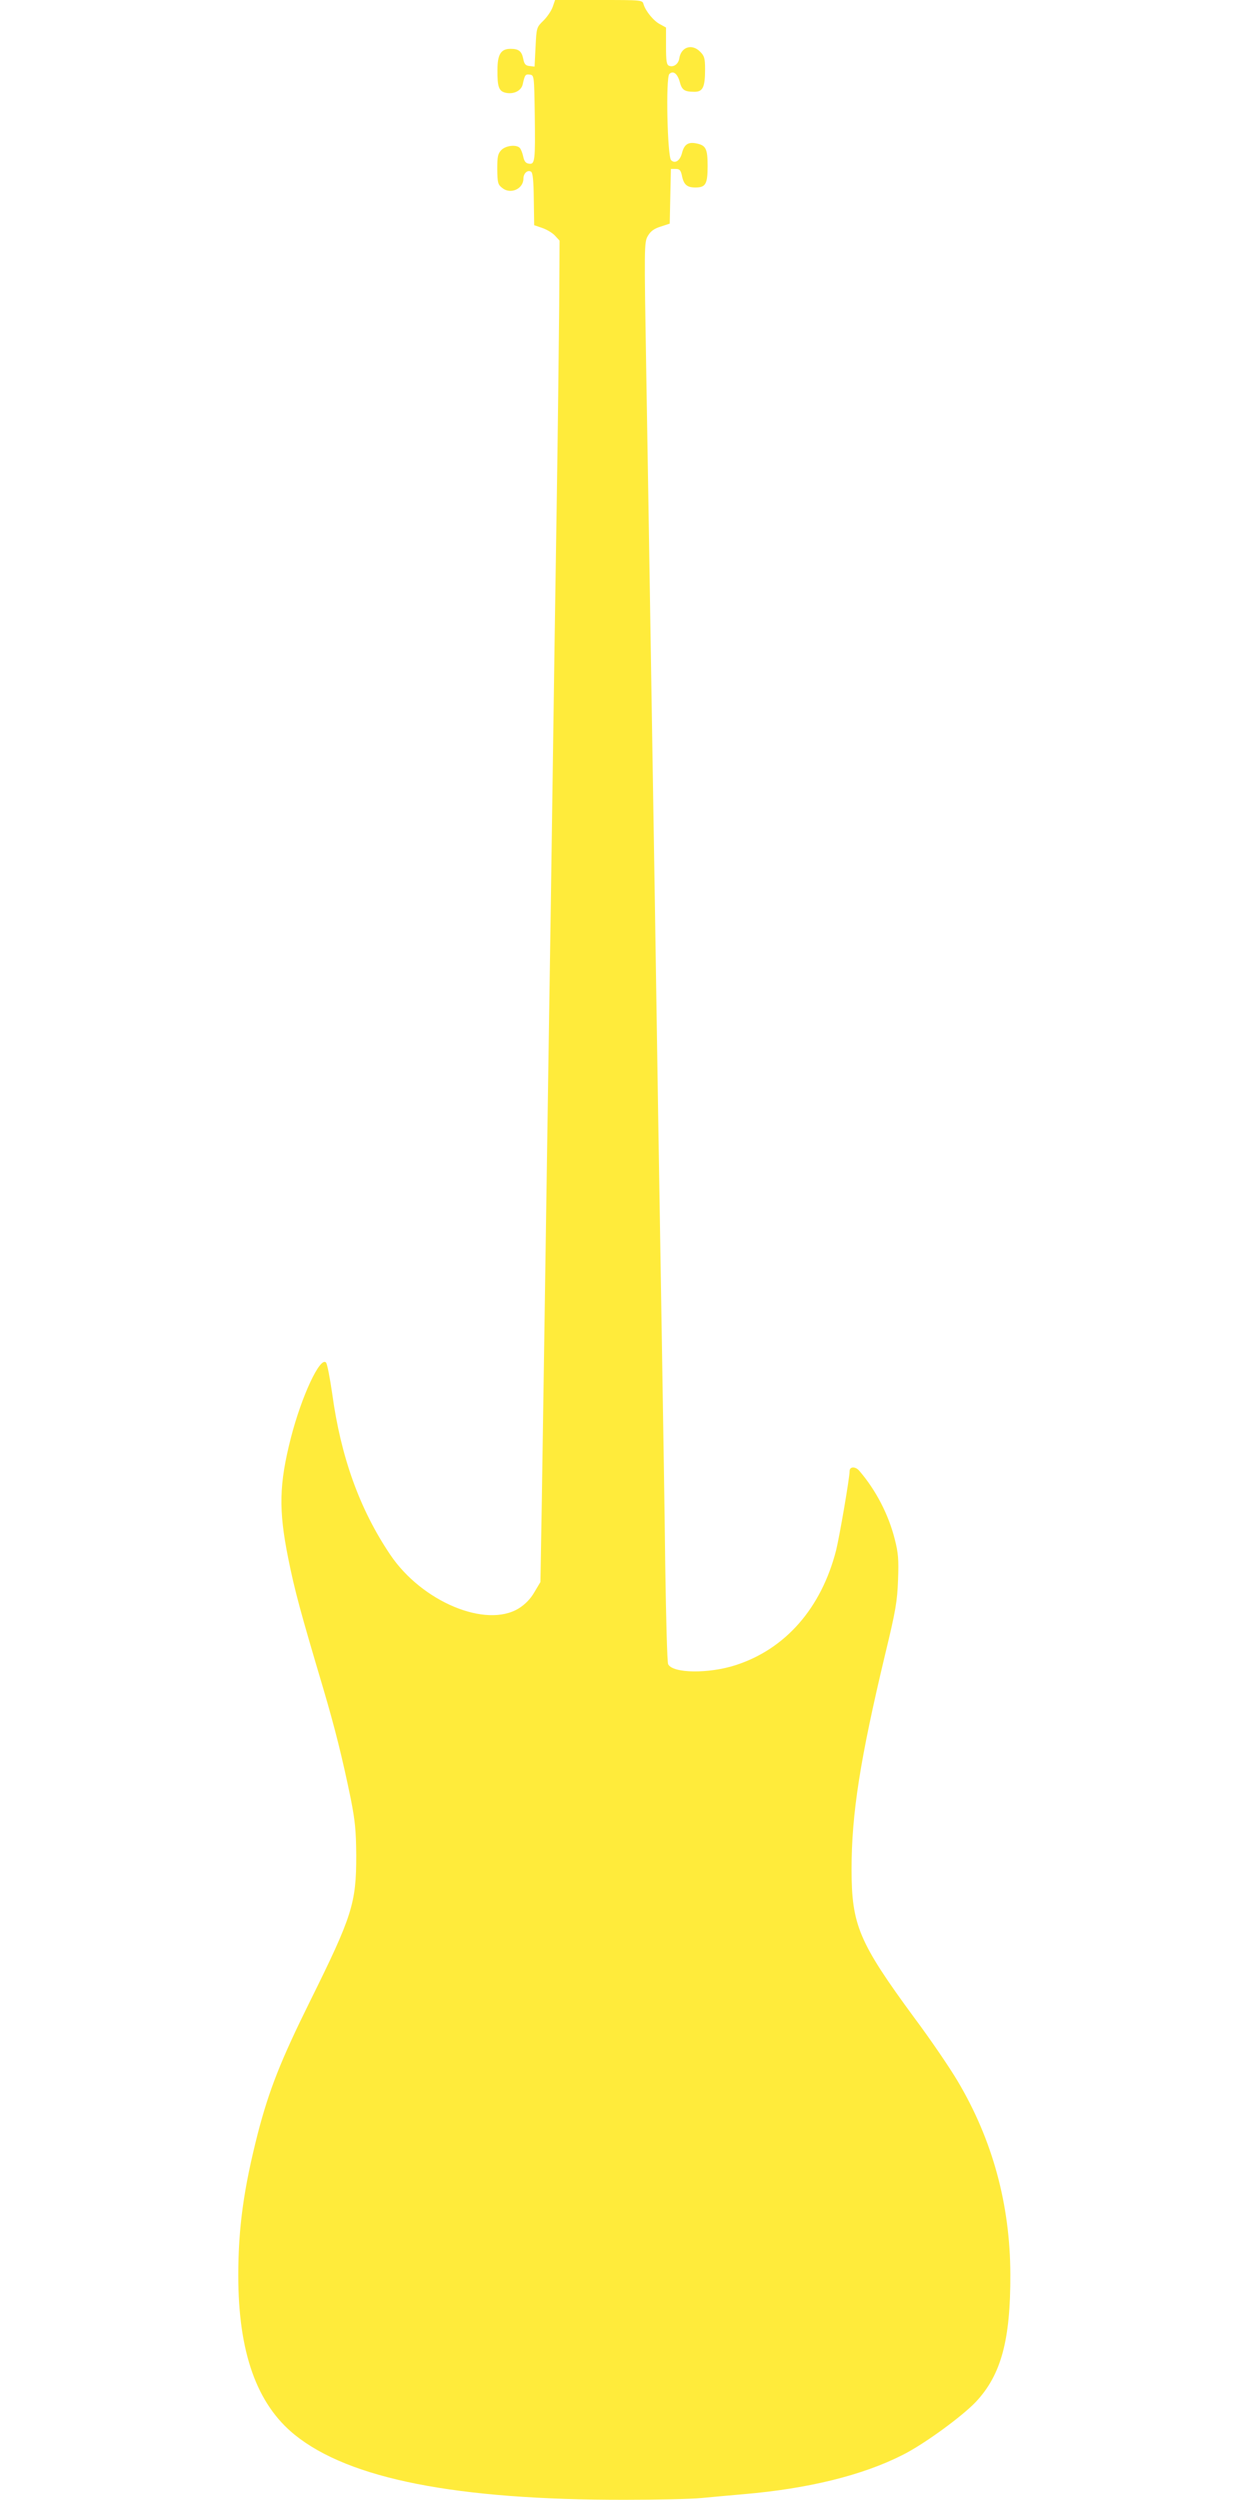 <?xml version="1.0" standalone="no"?>
<!DOCTYPE svg PUBLIC "-//W3C//DTD SVG 20010904//EN"
 "http://www.w3.org/TR/2001/REC-SVG-20010904/DTD/svg10.dtd">
<svg version="1.0" xmlns="http://www.w3.org/2000/svg"
 width="640pt" height="1280pt" viewBox="0 0 640 1280"
 preserveAspectRatio="xMidYMid meet">
<g transform="translate(0,1280) scale(0.1,-0.1)"
fill="#ffeb3b" stroke="none">
<path d="M2830 12765 c-7 -20 -28 -51 -47 -70 -36 -35 -36 -36 -41 -136 l-5
-100 -26 3 c-20 2 -27 10 -32 37 -8 39 -23 51 -65 51 -49 0 -67 -28 -67 -107
-1 -88 7 -110 42 -118 41 -9 79 10 87 42 11 50 14 54 36 51 23 -3 23 -4 26
-208 3 -234 1 -253 -30 -248 -16 2 -24 12 -29 36 -4 19 -12 39 -18 45 -18 18
-71 12 -94 -11 -18 -19 -21 -33 -21 -99 1 -68 3 -78 25 -95 42 -35 109 -6 109
48 0 26 21 46 39 35 9 -6 13 -45 14 -141 l2 -133 41 -14 c23 -8 52 -25 65 -39
l24 -26 -2 -346 c-2 -191 -7 -653 -13 -1027 -6 -374 -15 -979 -20 -1345 -5
-366 -14 -973 -20 -1350 -20 -1357 -30 -1992 -36 -2393 l-7 -407 -31 -52 c-20
-35 -48 -63 -80 -83 -168 -103 -496 34 -658 275 -157 233 -253 501 -297 824
-12 83 -26 155 -32 160 -30 31 -125 -172 -180 -387 -60 -236 -63 -367 -14
-612 34 -170 63 -276 180 -670 61 -207 98 -356 141 -565 22 -112 27 -162 28
-290 0 -245 -20 -309 -237 -747 -150 -303 -209 -453 -267 -676 -72 -282 -100
-482 -100 -728 0 -392 94 -658 290 -816 279 -225 826 -333 1690 -332 162 0
338 4 390 9 52 5 151 14 220 20 327 28 605 96 810 200 109 54 306 198 377 273
129 138 177 316 176 652 -1 357 -91 689 -270 990 -39 66 -138 212 -221 323
-285 388 -322 476 -322 762 0 284 44 564 172 1100 54 223 62 271 66 381 4 105
1 139 -17 209 -32 126 -96 250 -181 349 -20 24 -50 23 -50 -1 0 -35 -52 -336
-69 -405 -76 -297 -260 -507 -516 -589 -137 -44 -320 -42 -344 5 -5 9 -11 239
-15 511 -3 272 -11 752 -16 1065 -5 314 -14 865 -20 1225 -10 655 -21 1363
-40 2520 -5 338 -15 917 -21 1287 -11 652 -11 673 8 705 14 24 31 37 66 48
l46 15 3 140 3 140 25 0 c19 0 25 -6 31 -32 9 -48 26 -63 69 -63 53 0 63 17
63 110 0 90 -9 106 -59 116 -41 8 -61 -6 -72 -49 -10 -40 -36 -57 -56 -37 -19
20 -28 422 -9 441 19 19 41 3 53 -39 11 -43 24 -52 76 -52 43 0 54 24 54 116
0 56 -4 68 -25 89 -42 43 -98 25 -107 -34 -4 -28 -29 -47 -52 -38 -13 5 -16
23 -16 101 l0 95 -29 16 c-33 16 -75 67 -86 103 -6 22 -7 22 -230 22 l-223 0
-12 -35z"/>
</g>
</svg>
